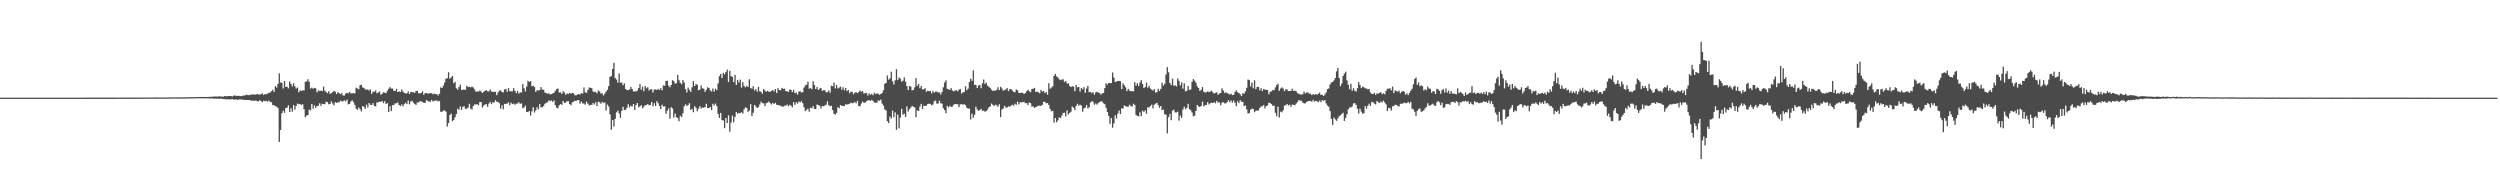 <svg xmlns="http://www.w3.org/2000/svg" width="1920" height="150"><path d="M0 75.000h1v1.000H0zM1 75.000h1v1.000H1zM2 75.000h1v1.000H2zM3 75.000h1v1.000H3zM4 75.000h1v1.000H4zM5 75.000h1v1.000H5zM6 75.000h1v1.000H6zM7 75.000h1v1.000H7zM8 75.000h1v1.000H8zM9 75.000h1v1.000H9zM10 75.000h1v1.000H10zM11 75.000h1v1.000H11zM12 75.000h1v1.000H12zM13 75.000h1v1.000H13zM14 75.000h1v1.000H14zM15 75.000h1v1.000H15zM16 75.000h1v1.000H16zM17 75.000h1v1.000H17zM18 75.000h1v1.000H18zM19 75.000h1v1.000H19zM20 75.000h1v1.000H20zM21 75.000h1v1.000H21zM22 75.000h1v1.000H22zM23 75.000h1v1.000H23zM24 75.000h1v1.000H24zM25 75.000h1v1.000H25zM26 75.000h1v1.000H26zM27 75.000h1v1.000H27zM28 75.000h1v1.000H28zM29 75.000h1v1.000H29zM30 75.000h1v1.000H30zM31 75.000h1v1.000H31zM32 75.000h1v1.000H32zM33 75.000h1v1.000H33zM34 75.000h1v1.000H34zM35 75.000h1v1.000H35zM36 75.000h1v1.000H36zM37 75.000h1v1.000H37zM38 75.000h1v1.000H38zM39 75.000h1v1.000H39zM40 75.000h1v1.000H40zM41 75.000h1v1.000H41zM42 75.000h1v1.000H42zM43 74.999h1v1.000H43zM44 74.999h1v1.000H44zM45 74.999h1v1.000H45zM46 74.998h1v1.000H46zM47 74.997h1v1.000H47zM48 74.997h1v1.000H48zM49 74.996h1v1.000H49zM50 74.996h1v1.000H50zM51 74.995h1v1.000H51zM52 74.994h1v1.000H52zM53 74.995h1v1.000H53zM54 74.993h1v1.000H54zM55 74.992h1v1.000H55zM56 74.991h1v1.000H56zM57 74.991h1v1.000H57zM58 74.986h1v1.000H58zM59 74.988h1v1.000H59zM60 74.991h1v1.000H60zM61 74.987h1v1.000H61zM62 74.987h1v1.000H62zM63 74.984h1v1.000H63zM64 74.985h1v1.000H64zM65 74.980h1v1.000H65zM66 74.981h1v1.000H66zM67 74.981h1v1.000H67zM68 74.984h1v1.000H68zM69 74.978h1v1.000H69zM70 74.983h1v1.000H70zM71 74.973h1v1.000H71zM72 74.970h1v1.000H72zM73 74.973h1v1.000H73zM74 74.970h1v1.000H74zM75 74.963h1v1.000H75zM76 74.966h1v1.000H76zM77 74.965h1v1.000H77zM78 74.969h1v1.000H78zM79 74.960h1v1.000H79zM80 74.967h1v1.000H80zM81 74.960h1v1.000H81zM82 74.961h1v1.000H82zM83 74.968h1v1.000H83zM84 74.962h1v1.000H84zM85 74.968h1v1.000H85zM86 74.957h1v1.000H86zM87 74.960h1v1.000H87zM88 74.957h1v1.000H88zM89 74.952h1v1.000H89zM90 74.945h1v1.000H90zM91 74.943h1v1.000H91zM92 74.950h1v1.000H92zM93 74.949h1v1.000H93zM94 74.932h1v1.000H94zM95 74.921h1v1.000H95zM96 74.941h1v1.000H96zM97 74.917h1v1.000H97zM98 74.940h1v1.000H98zM99 74.915h1v1.000H99zM100 74.915h1v1.000H100zM101 74.927h1v1.000H101zM102 74.920h1v1.000H102zM103 74.924h1v1.000H103zM104 74.914h1v1.000H104zM105 74.911h1v1.000H105zM106 74.903h1v1.000H106zM107 74.909h1v1.000H107zM108 74.907h1v1.000H108zM109 74.891h1v1.000H109zM110 74.896h1v1.000H110zM111 74.893h1v1.000H111zM112 74.889h1v1.000H112zM113 74.890h1v1.000H113zM114 74.890h1v1.000H114zM115 74.867h1v1.000H115zM116 74.889h1v1.000H116zM117 74.885h1v1.000H117zM118 74.843h1v1.000H118zM119 74.814h1v1.000H119zM120 74.862h1v1.000H120zM121 74.848h1v1.000H121zM122 74.847h1v1.000H122zM123 74.853h1v1.000H123zM124 74.834h1v1.000H124zM125 74.824h1v1.000H125zM126 74.837h1v1.000H126zM127 74.852h1v1.000H127zM128 74.833h1v1.000H128zM129 74.836h1v1.000H129zM130 74.798h1v1.000H130zM131 74.765h1v1.000H131zM132 74.793h1v1.000H132zM133 74.784h1v1.000H133zM134 74.747h1v1.000H134zM135 74.772h1v1.000H135zM136 74.779h1v1.000H136zM137 74.757h1v1.000H137zM138 74.721h1v1.000H138zM139 74.752h1v1.000H139zM140 74.708h1v1.000H140zM141 74.768h1v1.000H141zM142 74.699h1v1.000H142zM143 74.708h1v1.000H143zM144 74.663h1v1.000H144zM145 74.562h1v1.000H145zM146 74.662h1v1.000H146zM147 74.608h1v1.000H147zM148 74.627h1v1.000H148zM149 74.560h1v1.000H149zM150 74.555h1v1.000H150zM151 74.515h1v1.000H151zM152 74.444h1v1.013H152zM153 74.493h1v1.021H153zM154 74.456h1v1.023H154zM155 74.466h1v1.104H155zM156 74.468h1v1.010H156zM157 74.459h1v1.126H157zM158 74.481h1v1.023H158zM159 74.453h1v1.101H159zM160 74.398h1v1.111H160zM161 74.332h1v1.378H161zM162 74.357h1v1.153H162zM163 74.123h1v1.568H163zM164 74.116h1v1.708H164zM165 74.068h1v1.635H165zM166 74.071h1v1.705H166zM167 74.249h1v1.507H167zM168 73.866h1v2.001H168zM169 74.124h1v1.660H169zM170 74.138h1v1.727H170zM171 74.243h1v1.772H171zM172 73.757h1v2.218H172zM173 73.891h1v2.518H173zM174 73.910h1v2.270H174zM175 73.750h1v2.576H175zM176 73.680h1v2.639H176zM177 73.760h1v2.538H177zM178 74.094h1v1.962H178zM179 73.482h1v3.160H179zM180 73.284h1v3.180H180zM181 73.697h1v2.627H181zM182 73.576h1v3.169H182zM183 73.636h1v2.767H183zM184 73.828h1v2.507H184zM185 73.763h1v2.663H185zM186 73.403h1v3.069H186zM187 73.387h1v3.443H187zM188 73.129h1v3.575H188zM189 72.693h1v4.086H189zM190 73.085h1v3.728H190zM191 73.065h1v3.809H191zM192 72.753h1v4.378H192zM193 72.547h1v4.826H193zM194 72.615h1v4.596H194zM195 72.543h1v4.922H195zM196 72.646h1v4.443H196zM197 72.199h1v5.578H197zM198 72.510h1v5.260H198zM199 72.631h1v4.363H199zM200 72.301h1v5.362H200zM201 71.671h1v6.813H201zM202 72.975h1v4.314H202zM203 72.229h1v5.590H203zM204 72.411h1v5.020H204zM205 71.918h1v6.155H205zM206 71.197h1v6.017H206zM207 71.130h1v7.128H207zM208 69.977h1v8.536H208zM209 68.933h1v11.818H209zM210 70.602h1v10.196H210zM211 66.145h1v15.481H211zM212 67.220h1v14.666H212zM213 64.443h1v18.571H213zM214 56.315h1v52.707H214zM215 63.267h1v36.561H215zM216 63.658h1v23.261H216zM217 67.928h1v17.083H217zM218 62.239h1v24.354H218zM219 66.705h1v16.278H219zM220 66.548h1v16.082H220zM221 67.881h1v12.990H221zM222 62.641h1v23.417H222zM223 64.483h1v18.668H223zM224 66.427h1v19.407H224zM225 63.934h1v16.713H225zM226 66.266h1v17.917H226zM227 67.990h1v13.366H227zM228 67.235h1v12.334H228zM229 70.847h1v9.253H229zM230 69.425h1v10.509H230zM231 69.786h1v10.828H231zM232 69.425h1v10.606H232zM233 69.404h1v14.423H233zM234 62.770h1v27.215H234zM235 62.582h1v26.223H235zM236 60.852h1v27.445H236zM237 62.805h1v21.373H237zM238 68.002h1v16.739H238zM239 67.317h1v12.513H239zM240 68.152h1v15.302H240zM241 67.479h1v13.446H241zM242 67.836h1v14.988H242zM243 70.985h1v10.503H243zM244 69.423h1v11.847H244zM245 69.868h1v9.513H245zM246 69.583h1v11.653H246zM247 69.984h1v9.753H247zM248 66.442h1v13.556H248zM249 69.576h1v10.432H249zM250 70.711h1v7.388H250zM251 71.562h1v6.875H251zM252 70.052h1v10.015H252zM253 72.046h1v7.865H253zM254 71.567h1v6.380H254zM255 70.747h1v8.719H255zM256 69.724h1v11.232H256zM257 70.475h1v7.953H257zM258 72.214h1v6.775H258zM259 70.737h1v7.894H259zM260 71.526h1v7.009H260zM261 72.351h1v4.944H261zM262 71.521h1v6.375H262zM263 73.375h1v4.360H263zM264 73.312h1v3.740H264zM265 71.833h1v6.116H265zM266 71.324h1v5.168H266zM267 71.672h1v8.461H267zM268 70.620h1v9.186H268zM269 71.723h1v6.283H269zM270 71.675h1v5.314H270zM271 71.548h1v6.882H271zM272 71.797h1v8.677H272zM273 67.308h1v16.046H273zM274 67.915h1v16.467H274zM275 68.620h1v13.916H275zM276 65.543h1v18.294H276zM277 65.028h1v20.595H277zM278 67.110h1v14.441H278zM279 67.605h1v14.405H279zM280 68.622h1v14.952H280zM281 68.972h1v11.387H281zM282 68.631h1v13.902H282zM283 69.577h1v9.530H283zM284 68.639h1v11.922H284zM285 72.017h1v8.668H285zM286 70.403h1v8.804H286zM287 70.428h1v10.871H287zM288 69.454h1v12.310H288zM289 71.653h1v6.916H289zM290 71.031h1v7.677H290zM291 70.177h1v7.806H291zM292 72.726h1v5.598H292zM293 72.001h1v5.577H293zM294 70.831h1v8.360H294zM295 71.235h1v6.505H295zM296 71.527h1v8.322H296zM297 69.708h1v9.492H297zM298 68.159h1v17.834H298zM299 66.914h1v14.748H299zM300 68.014h1v17.327H300zM301 67.997h1v12.728H301zM302 69.676h1v10.977H302zM303 69.867h1v9.554H303zM304 68.286h1v11.054H304zM305 70.718h1v8.022H305zM306 70.123h1v10.546H306zM307 70.696h1v10.739H307zM308 68.707h1v11.459H308zM309 70.338h1v11.330H309zM310 71.297h1v8.722H310zM311 71.731h1v7.190H311zM312 71.734h1v8.258H312zM313 70.241h1v6.965H313zM314 72.176h1v7.957H314zM315 70.668h1v7.239H315zM316 70.759h1v6.701H316zM317 70.909h1v7.960H317zM318 71.280h1v8.556H318zM319 69.992h1v10.631H319zM320 69.700h1v9.015H320zM321 71.689h1v7.075H321zM322 71.616h1v6.100H322zM323 71.410h1v6.506H323zM324 70.140h1v8.137H324zM325 72.859h1v6.165H325zM326 71.467h1v7.568H326zM327 71.499h1v5.430H327zM328 71.907h1v5.581H328zM329 71.778h1v6.205H329zM330 71.543h1v6.710H330zM331 71.577h1v5.185H331zM332 72.447h1v5.505H332zM333 71.830h1v5.606H333zM334 72.418h1v4.766H334zM335 72.257h1v4.878H335zM336 73.383h1v4.525H336zM337 71.957h1v5.532H337zM338 67.086h1v18.735H338zM339 67.586h1v18.337H339zM340 65.726h1v19.220H340zM341 63.396h1v21.464H341zM342 60.473h1v25.271H342zM343 60.121h1v37.125H343zM344 55.453h1v39.079H344zM345 60.400h1v28.041H345zM346 59.542h1v27.716H346zM347 58.260h1v34.879H347zM348 63.910h1v28.233H348zM349 62.879h1v27.197H349zM350 67.794h1v19.810H350zM351 68.872h1v14.603H351zM352 66.882h1v17.521H352zM353 65.072h1v16.716H353zM354 69.185h1v15.137H354zM355 68.868h1v13.148H355zM356 68.737h1v12.927H356zM357 69.039h1v14.604H357zM358 65.841h1v17.538H358zM359 66.863h1v15.812H359zM360 66.657h1v13.050H360zM361 67.120h1v16.274H361zM362 66.418h1v17.757H362zM363 67.294h1v14.098H363zM364 68.685h1v11.494H364zM365 70.495h1v9.778H365zM366 70.028h1v9.945H366zM367 70.370h1v10.532H367zM368 69.542h1v8.841H368zM369 70.181h1v8.144H369zM370 71.443h1v11.159H370zM371 70.519h1v10.557H371zM372 69.724h1v10.618H372zM373 69.295h1v10.692H373zM374 70.084h1v11.983H374zM375 70.185h1v9.358H375zM376 68.710h1v9.516H376zM377 70.282h1v9.682H377zM378 70.574h1v7.923H378zM379 70.556h1v8.347H379zM380 70.427h1v6.572H380zM381 73.073h1v5.073H381zM382 71.029h1v7.279H382zM383 69.646h1v9.660H383zM384 69.431h1v14.055H384zM385 70.566h1v10.374H385zM386 71.024h1v12.959H386zM387 68.689h1v11.163H387zM388 68.279h1v11.373H388zM389 70.531h1v9.103H389zM390 67.613h1v11.050H390zM391 69.977h1v10.814H391zM392 70.137h1v8.730H392zM393 70.110h1v9.879H393zM394 67.701h1v11.877H394zM395 69.712h1v10.717H395zM396 71.518h1v8.107H396zM397 69.840h1v9.667H397zM398 71.958h1v6.507H398zM399 70.921h1v8.944H399zM400 70.961h1v8.348H400zM401 64.562h1v18.567H401zM402 67.776h1v14.723H402zM403 70.177h1v10.936H403zM404 66.523h1v19.430H404zM405 62.062h1v24.066H405zM406 62.941h1v22.324H406zM407 62.249h1v26.530H407zM408 66.140h1v19.368H408zM409 65.859h1v16.511H409zM410 66.752h1v19.656H410zM411 70.557h1v14.224H411zM412 69.202h1v13.195H412zM413 69.505h1v14.503H413zM414 69.232h1v10.747H414zM415 66.849h1v15.699H415zM416 68.762h1v13.528H416zM417 68.974h1v12.474H417zM418 71.076h1v8.646H418zM419 71.450h1v7.512H419zM420 72.036h1v6.525H420zM421 71.662h1v5.424H421zM422 72.513h1v5.215H422zM423 72.236h1v4.810H423zM424 71.743h1v6.494H424zM425 71.314h1v5.836H425zM426 69.711h1v11.033H426zM427 68.397h1v14.287H427zM428 67.954h1v15.218H428zM429 71.061h1v9.823H429zM430 70.866h1v9.024H430zM431 72.161h1v8.406H431zM432 70.082h1v7.510H432zM433 71.020h1v8.031H433zM434 72.825h1v6.000H434zM435 71.729h1v6.040H435zM436 72.213h1v5.548H436zM437 71.302h1v8.597H437zM438 72.025h1v8.791H438zM439 71.336h1v7.384H439zM440 71.596h1v6.518H440zM441 73.148h1v4.207H441zM442 73.205h1v4.397H442zM443 72.580h1v4.215H443zM444 72.261h1v4.708H444zM445 72.557h1v7.067H445zM446 71.584h1v6.364H446zM447 71.810h1v7.612H447zM448 67.117h1v12.358H448zM449 70.863h1v9.524H449zM450 71.364h1v6.718H450zM451 69.195h1v10.350H451zM452 67.164h1v13.854H452zM453 67.417h1v13.140H453zM454 67.743h1v12.851H454zM455 70.173h1v8.923H455zM456 70.825h1v9.480H456zM457 70.494h1v7.984H457zM458 71.662h1v9.751H458zM459 69.551h1v8.507H459zM460 70.189h1v8.467H460zM461 71.820h1v7.835H461zM462 71.700h1v6.505H462zM463 73.293h1v5.927H463zM464 71.896h1v6.719H464zM465 70.317h1v14.563H465zM466 68.996h1v11.322H466zM467 66.144h1v15.621H467zM468 58.993h1v28.842H468zM469 58.424h1v41.199H469zM470 53.004h1v39.136H470zM471 48.263h1v48.960H471zM472 59.932h1v31.360H472zM473 61.141h1v25.124H473zM474 63.505h1v21.488H474zM475 56.400h1v30.762H475zM476 63.518h1v26.930H476zM477 63.379h1v21.787H477zM478 65.462h1v16.545H478zM479 63.974h1v20.530H479zM480 68.370h1v16.026H480zM481 69.159h1v13.643H481zM482 69.295h1v10.759H482zM483 68.763h1v13.694H483zM484 66.768h1v14.451H484zM485 68.412h1v13.465H485zM486 70.173h1v9.710H486zM487 70.224h1v14.243H487zM488 70.123h1v10.543H488zM489 69.558h1v9.557H489zM490 67.659h1v14.783H490zM491 64.448h1v17.198H491zM492 68.913h1v11.880H492zM493 66.520h1v16.699H493zM494 70.217h1v11.722H494zM495 65.978h1v14.802H495zM496 67.838h1v12.848H496zM497 66.942h1v12.957H497zM498 69.514h1v11.393H498zM499 68.492h1v12.157H499zM500 68.653h1v9.635H500zM501 71.002h1v10.635H501zM502 68.782h1v10.543H502zM503 68.585h1v12.812H503zM504 69.175h1v8.487H504zM505 68.234h1v11.050H505zM506 69.114h1v12.278H506zM507 67.693h1v16.123H507zM508 69.347h1v11.058H508zM509 65.597h1v16.207H509zM510 65.834h1v15.800H510zM511 62.134h1v25.332H511zM512 61.979h1v23.129H512zM513 65.814h1v17.504H513zM514 67.034h1v24.141H514zM515 65.265h1v17.053H515zM516 61.608h1v21.712H516zM517 62.300h1v28.028H517zM518 64.236h1v22.980H518zM519 63.782h1v26.249H519zM520 57.538h1v33.165H520zM521 61.570h1v31.496H521zM522 63.518h1v25.397H522zM523 64.681h1v25.218H523zM524 61.476h1v25.614H524zM525 63.338h1v18.285H525zM526 68.452h1v11.619H526zM527 71.010h1v10.357H527zM528 67.241h1v13.453H528zM529 68.970h1v10.264H529zM530 70.608h1v13.844H530zM531 67.009h1v16.659H531zM532 62.291h1v23.925H532zM533 66.049h1v15.519H533zM534 64.634h1v18.167H534zM535 65.050h1v20.506H535zM536 69.317h1v14.186H536zM537 68.818h1v12.722H537zM538 65.619h1v17.696H538zM539 67.766h1v14.829H539zM540 68.157h1v14.600H540zM541 70.534h1v11.622H541zM542 68.971h1v10.706H542zM543 66.984h1v16.024H543zM544 67.587h1v15.457H544zM545 69.444h1v12.707H545zM546 70.228h1v14.366H546zM547 67.931h1v11.802H547zM548 70.352h1v10.717H548zM549 68.115h1v11.405H549zM550 69.200h1v12.293H550zM551 64.113h1v23.407H551zM552 58.466h1v32.046H552zM553 56.778h1v29.941H553zM554 59.973h1v32.300H554zM555 55.930h1v36.603H555zM556 57.075h1v41.357H556zM557 55.373h1v35.302H557zM558 53.456h1v41.049H558zM559 62.902h1v25.657H559zM560 54.331h1v46.862H560zM561 58.405h1v35.735H561zM562 59.195h1v29.528H562zM563 63.067h1v30.821H563zM564 57.461h1v32.355H564zM565 65.244h1v20.783H565zM566 61.350h1v26.053H566zM567 63.401h1v23.322H567zM568 61.141h1v25.765H568zM569 67.339h1v18.883H569zM570 63.147h1v24.063H570zM571 66.040h1v17.899H571zM572 67.116h1v15.397H572zM573 65.824h1v17.031H573zM574 66.828h1v19.070H574zM575 60.859h1v23.964H575zM576 67.606h1v12.439H576zM577 68.149h1v21.036H577zM578 66.128h1v20.429H578zM579 69.477h1v11.109H579zM580 68.379h1v13.397H580zM581 70.417h1v12.504H581zM582 66.772h1v15.499H582zM583 70.109h1v10.174H583zM584 70.577h1v7.509H584zM585 71.971h1v7.248H585zM586 68.304h1v11.112H586zM587 69.557h1v11.964H587zM588 70.430h1v8.826H588zM589 69.664h1v9.159H589zM590 70.474h1v7.500H590zM591 70.514h1v8.616H591zM592 69.906h1v10.383H592zM593 69.047h1v9.982H593zM594 70.263h1v9.567H594zM595 68.358h1v10.570H595zM596 71.469h1v8.951H596zM597 67.742h1v12.876H597zM598 69.165h1v11.761H598zM599 69.316h1v11.829H599zM600 67.490h1v14.382H600zM601 68.265h1v13.665H601zM602 68.030h1v13.168H602zM603 69.918h1v11.208H603zM604 70.187h1v10.075H604zM605 70.547h1v11.071H605zM606 68.757h1v11.755H606zM607 69.018h1v12.111H607zM608 70.679h1v11.777H608zM609 68.940h1v9.452H609zM610 71.533h1v8.996H610zM611 71.009h1v7.597H611zM612 72.667h1v6.920H612zM613 70.379h1v7.502H613zM614 70.099h1v8.609H614zM615 71.073h1v6.574H615zM616 70.791h1v8.451H616zM617 67.210h1v15.207H617zM618 65.529h1v19.789H618zM619 65.068h1v19.283H619zM620 62.659h1v20.803H620zM621 68.139h1v17.679H621zM622 67.506h1v15.218H622zM623 68.566h1v14.624H623zM624 62.427h1v19.045H624zM625 65.296h1v18.318H625zM626 68.348h1v15.370H626zM627 66.814h1v13.481H627zM628 69.129h1v11.633H628zM629 68.100h1v13.116H629zM630 67.519h1v15.877H630zM631 69.787h1v11.621H631zM632 69.218h1v12.489H632zM633 69.336h1v11.644H633zM634 70.823h1v9.615H634zM635 70.848h1v7.025H635zM636 69.466h1v11.363H636zM637 71.157h1v10.355H637zM638 65.816h1v15.390H638zM639 66.189h1v18.358H639zM640 63.374h1v24.092H640zM641 67.871h1v20.102H641zM642 65.304h1v21.353H642zM643 67.973h1v14.430H643zM644 67.272h1v15.895H644zM645 66.464h1v14.169H645zM646 68.859h1v12.547H646zM647 66.981h1v14.258H647zM648 69.279h1v12.259H648zM649 67.549h1v12.458H649zM650 69.980h1v10.367H650zM651 69.124h1v10.964H651zM652 71.628h1v8.097H652zM653 70.377h1v8.474H653zM654 70.532h1v8.836H654zM655 72.390h1v6.622H655zM656 71.268h1v7.039H656zM657 70.760h1v8.648H657zM658 71.540h1v5.916H658zM659 70.776h1v10.737H659zM660 69.427h1v12.137H660zM661 70.448h1v9.026H661zM662 69.996h1v8.037H662zM663 71.835h1v7.164H663zM664 71.564h1v7.127H664zM665 71.303h1v6.477H665zM666 73.425h1v3.712H666zM667 71.789h1v5.063H667zM668 72.819h1v4.754H668zM669 72.028h1v4.686H669zM670 73.178h1v4.317H670zM671 71.150h1v7.537H671zM672 72.265h1v6.621H672zM673 71.837h1v7.018H673zM674 71.928h1v5.138H674zM675 72.825h1v4.604H675zM676 72.197h1v4.313H676zM677 71.318h1v8.245H677zM678 69.303h1v11.875H678zM679 64.366h1v19.657H679zM680 63.681h1v21.152H680zM681 57.953h1v35.136H681zM682 61.202h1v33.319H682zM683 60.211h1v29.298H683zM684 55.041h1v36.059H684zM685 62.428h1v22.550H685zM686 64.844h1v25.193H686zM687 61.714h1v24.591H687zM688 53.148h1v46.612H688zM689 61.526h1v26.465H689zM690 59.483h1v39.149H690zM691 60.445h1v29.876H691zM692 62.724h1v20.857H692zM693 61.985h1v26.058H693zM694 59.426h1v27.896H694zM695 62.720h1v27.096H695zM696 66.118h1v15.546H696zM697 69.106h1v16.599H697zM698 65.923h1v17.923H698zM699 66.526h1v16.166H699zM700 69.325h1v11.957H700zM701 69.046h1v13.021H701zM702 67.023h1v15.508H702zM703 60.028h1v29.984H703zM704 65.939h1v18.817H704zM705 64.404h1v20.841H705zM706 67.775h1v14.128H706zM707 66.022h1v13.749H707zM708 68.662h1v15.017H708zM709 68.592h1v12.587H709zM710 67.770h1v13.660H710zM711 70.439h1v10.637H711zM712 69.573h1v10.423H712zM713 70.037h1v9.572H713zM714 69.898h1v9.930H714zM715 71.728h1v9.158H715zM716 70.001h1v10.292H716zM717 71.153h1v6.628H717zM718 70.440h1v6.751H718zM719 70.331h1v9.251H719zM720 71.090h1v8.418H720zM721 70.930h1v6.392H721zM722 72.549h1v6.687H722zM723 70.621h1v8.990H723zM724 67.032h1v16.159H724zM725 63.331h1v21.275H725zM726 61.698h1v25.284H726zM727 68.249h1v13.037H727zM728 68.522h1v14.034H728zM729 69.099h1v12.089H729zM730 67.610h1v14.562H730zM731 69.541h1v12.341H731zM732 70.189h1v10.141H732zM733 69.508h1v10.411H733zM734 69.280h1v10.691H734zM735 70.166h1v9.840H735zM736 68.854h1v13.493H736zM737 68.338h1v11.895H737zM738 71.815h1v8.002H738zM739 70.938h1v9.541H739zM740 70.683h1v9.250H740zM741 66.205h1v14.517H741zM742 69.249h1v13.552H742zM743 68.063h1v15.242H743zM744 63.015h1v20.432H744zM745 60.413h1v31.395H745zM746 62.129h1v25.139H746zM747 54.002h1v36.376H747zM748 65.063h1v23.168H748zM749 65.211h1v16.696H749zM750 67.526h1v16.448H750zM751 65.682h1v19.392H751zM752 65.222h1v19.321H752zM753 67.812h1v15.764H753zM754 64.025h1v21.120H754zM755 61.025h1v23.974H755zM756 64.489h1v21.332H756zM757 63.397h1v21.795H757zM758 65.764h1v18.384H758zM759 66.675h1v15.714H759zM760 67.555h1v14.236H760zM761 68.883h1v10.642H761zM762 69.779h1v10.719H762zM763 69.658h1v11.753H763zM764 69.600h1v10.848H764zM765 68.907h1v11.968H765zM766 66.958h1v15.050H766zM767 69.181h1v10.895H767zM768 66.665h1v23.262H768zM769 67.919h1v16.218H769zM770 69.661h1v13.659H770zM771 69.217h1v12.034H771zM772 68.596h1v14.043H772zM773 67.617h1v14.986H773zM774 69.940h1v11.646H774zM775 68.453h1v13.552H775zM776 68.516h1v12.562H776zM777 69.475h1v10.951H777zM778 70.532h1v10.670H778zM779 70.857h1v8.740H779zM780 68.694h1v11.780H780zM781 69.259h1v8.847H781zM782 71.334h1v8.841H782zM783 71.490h1v7.122H783zM784 71.091h1v7.615H784zM785 71.312h1v7.107H785zM786 72.194h1v6.009H786zM787 71.476h1v7.896H787zM788 70.014h1v9.125H788zM789 68.990h1v11.711H789zM790 70.071h1v8.612H790zM791 70.818h1v8.363H791zM792 68.408h1v13.515H792zM793 68.129h1v13.522H793zM794 67.493h1v15.471H794zM795 70.639h1v11.568H795zM796 70.301h1v11.393H796zM797 70.869h1v10.339H797zM798 71.634h1v9.536H798zM799 68.990h1v12.420H799zM800 70.407h1v10.067H800zM801 69.821h1v8.350H801zM802 71.457h1v6.781H802zM803 70.584h1v8.760H803zM804 72.728h1v6.436H804zM805 63.841h1v16.757H805zM806 68.163h1v15.518H806zM807 67.212h1v18.357H807zM808 66.254h1v18.833H808zM809 58.339h1v35.878H809zM810 56.723h1v33.907H810zM811 58.695h1v35.171H811zM812 59.500h1v32.990H812zM813 60.912h1v29.192H813zM814 61.522h1v29.200H814zM815 61.098h1v27.700H815zM816 60.947h1v25.888H816zM817 62.902h1v23.616H817zM818 62.227h1v27.173H818zM819 64.127h1v20.585H819zM820 63.957h1v24.003H820zM821 65.969h1v20.747H821zM822 66.845h1v18.969H822zM823 66.202h1v15.688H823zM824 66.498h1v16.254H824zM825 70.049h1v14.556H825zM826 65.334h1v16.150H826zM827 67.046h1v12.617H827zM828 66.797h1v14.369H828zM829 70.357h1v10.036H829zM830 67.636h1v13.459H830zM831 68.538h1v17.297H831zM832 66.917h1v16.380H832zM833 71.254h1v11.404H833zM834 67.951h1v12.698H834zM835 65.884h1v17.426H835zM836 70.828h1v11.562H836zM837 70.552h1v8.185H837zM838 71.519h1v6.233H838zM839 70.812h1v7.358H839zM840 72.780h1v7.644H840zM841 71.050h1v8.399H841zM842 70.477h1v9.840H842zM843 71.119h1v8.050H843zM844 71.417h1v6.896H844zM845 72.667h1v5.091H845zM846 71.735h1v6.251H846zM847 71.370h1v7.977H847zM848 67.689h1v12.329H848zM849 63.923h1v18.888H849zM850 64.901h1v21.133H850zM851 63.678h1v25.375H851zM852 63.790h1v31.288H852zM853 63.858h1v26.803H853zM854 55.632h1v42.415H854zM855 59.586h1v35.197H855zM856 62.975h1v25.589H856zM857 62.633h1v28.345H857zM858 62.219h1v25.044H858zM859 62.118h1v22.766H859zM860 62.365h1v25.277H860zM861 68.355h1v14.889H861zM862 64.065h1v19.220H862zM863 65.509h1v15.513H863zM864 67.070h1v14.548H864zM865 69.919h1v12.035H865zM866 68.325h1v13.582H866zM867 69.568h1v10.831H867zM868 70.081h1v11.311H868zM869 69.883h1v12.025H869zM870 70.234h1v9.374H870zM871 63.103h1v17.488H871zM872 65.763h1v22.499H872zM873 63.984h1v25.042H873zM874 66.120h1v23.273H874zM875 63.305h1v22.908H875zM876 61.540h1v27.703H876zM877 64.531h1v20.409H877zM878 67.655h1v18.450H878zM879 66.870h1v17.848H879zM880 63.488h1v23.941H880zM881 67.379h1v15.117H881zM882 65.844h1v16.668H882zM883 67.935h1v13.512H883zM884 68.779h1v11.629H884zM885 69.510h1v13.738H885zM886 68.500h1v11.947H886zM887 71.102h1v8.522H887zM888 70.736h1v8.218H888zM889 68.221h1v12.502H889zM890 69.852h1v12.939H890zM891 68.232h1v13.165H891zM892 63.503h1v21.057H892zM893 65.725h1v18.422H893zM894 64.375h1v23.396H894zM895 57.228h1v30.862H895zM896 51.578h1v50.866H896zM897 55.522h1v34.432H897zM898 63.695h1v23.821H898zM899 65.400h1v26.918H899zM900 60.317h1v24.688H900zM901 65.858h1v18.351H901zM902 65.501h1v20.807H902zM903 66.386h1v19.953H903zM904 60.334h1v25.429H904zM905 62.073h1v30.577H905zM906 65.596h1v23.086H906zM907 63.257h1v27.333H907zM908 68.049h1v16.096H908zM909 63.928h1v18.007H909zM910 70.152h1v13.801H910zM911 69.648h1v13.158H911zM912 66.094h1v13.626H912zM913 69.186h1v14.484H913zM914 68.610h1v16.128H914zM915 62.864h1v23.563H915zM916 60.710h1v28.588H916zM917 61.949h1v26.892H917zM918 63.489h1v21.759H918zM919 66.337h1v14.251H919zM920 67.582h1v14.131H920zM921 69.872h1v12.348H921zM922 68.895h1v12.480H922zM923 66.847h1v11.234H923zM924 70.362h1v11.347H924zM925 71.143h1v9.634H925zM926 70.878h1v9.724H926zM927 70.154h1v8.334H927zM928 70.784h1v9.462H928zM929 70.271h1v9.019H929zM930 69.632h1v9.209H930zM931 70.942h1v8.178H931zM932 71.864h1v6.576H932zM933 71.273h1v8.068H933zM934 70.871h1v6.585H934zM935 72.810h1v5.990H935zM936 71.733h1v6.895H936zM937 71.465h1v9.432H937zM938 67.814h1v10.970H938zM939 69.534h1v8.968H939zM940 71.491h1v7.868H940zM941 70.860h1v8.526H941zM942 71.590h1v6.807H942zM943 71.932h1v4.957H943zM944 72.579h1v5.900H944zM945 71.959h1v5.175H945zM946 73.055h1v5.755H946zM947 72.823h1v4.368H947zM948 70.652h1v8.352H948zM949 69.356h1v12.266H949zM950 70.835h1v6.918H950zM951 71.462h1v7.794H951zM952 72.434h1v4.476H952zM953 73.765h1v4.411H953zM954 71.508h1v6.743H954zM955 71.964h1v9.530H955zM956 70.243h1v10.761H956zM957 67.381h1v16.642H957zM958 61.014h1v26.007H958zM959 61.504h1v25.447H959zM960 66.367h1v17.840H960zM961 63.370h1v20.095H961zM962 67.770h1v15.922H962zM963 61.694h1v24.439H963zM964 68.491h1v16.578H964zM965 66.826h1v18.052H965zM966 66.753h1v18.183H966zM967 69.391h1v13.554H967zM968 67.714h1v14.057H968zM969 69.932h1v11.753H969zM970 68.331h1v12.308H970zM971 68.866h1v14.418H971zM972 69.024h1v12.423H972zM973 69.090h1v11.918H973zM974 72.373h1v6.469H974zM975 70.545h1v8.655H975zM976 70.111h1v9.802H976zM977 69.121h1v12.224H977zM978 69.262h1v11.844H978zM979 67.115h1v19.504H979zM980 65.336h1v23.942H980zM981 64.304h1v17.626H981zM982 69.733h1v20.537H982zM983 68.004h1v17.715H983zM984 67.103h1v19.194H984zM985 67.970h1v16.757H985zM986 70.058h1v11.066H986zM987 68.516h1v12.323H987zM988 68.753h1v11.072H988zM989 70.001h1v11.028H989zM990 69.897h1v10.542H990zM991 69.764h1v12.312H991zM992 68.163h1v12.108H992zM993 69.816h1v10.705H993zM994 69.583h1v11.265H994zM995 70.097h1v9.447H995zM996 71.596h1v6.757H996zM997 71.919h1v4.955H997zM998 72.551h1v4.784H998zM999 72.564h1v4.785H999zM1000 72.371h1v6.348H1000zM1001 70.335h1v9.033H1001zM1002 71.779h1v7.570H1002zM1003 70.982h1v7.267H1003zM1004 70.905h1v6.862H1004zM1005 72.012h1v5.541H1005zM1006 71.846h1v5.614H1006zM1007 73.043h1v5.130H1007zM1008 72.201h1v4.504H1008zM1009 72.881h1v5.173H1009zM1010 72.233h1v5.159H1010zM1011 72.717h1v5.164H1011zM1012 72.006h1v6.412H1012zM1013 71.113h1v6.145H1013zM1014 72.937h1v5.536H1014zM1015 72.730h1v4.083H1015zM1016 73.745h1v3.725H1016zM1017 72.542h1v4.256H1017zM1018 71.028h1v8.452H1018zM1019 68.439h1v12.648H1019zM1020 67.930h1v14.053H1020zM1021 64.861h1v20.499H1021zM1022 63.399h1v27.992H1022zM1023 62.941h1v33.028H1023zM1024 61.703h1v28.558H1024zM1025 59.904h1v31.795H1025zM1026 54.828h1v37.971H1026zM1027 52.245h1v38.653H1027zM1028 59.968h1v29.348H1028zM1029 66.189h1v22.409H1029zM1030 64.122h1v23.369H1030zM1031 58.342h1v28.251H1031zM1032 56.484h1v36.410H1032zM1033 55.061h1v35.487H1033zM1034 61.768h1v25.968H1034zM1035 65.141h1v18.893H1035zM1036 68.531h1v14.047H1036zM1037 64.426h1v18.165H1037zM1038 69.678h1v11.981H1038zM1039 67.811h1v11.656H1039zM1040 69.680h1v9.523H1040zM1041 70.331h1v10.236H1041zM1042 67.746h1v15.691H1042zM1043 63.030h1v24.218H1043zM1044 65.358h1v18.091H1044zM1045 67.656h1v18.034H1045zM1046 66.516h1v20.855H1046zM1047 67.045h1v19.868H1047zM1048 67.860h1v13.667H1048zM1049 67.950h1v15.510H1049zM1050 68.582h1v12.712H1050zM1051 68.295h1v11.322H1051zM1052 70.952h1v10.308H1052zM1053 72.116h1v6.113H1053zM1054 72.213h1v6.332H1054zM1055 71.297h1v8.274H1055zM1056 72.878h1v7.281H1056zM1057 71.732h1v5.860H1057zM1058 71.839h1v6.633H1058zM1059 71.391h1v7.748H1059zM1060 70.767h1v7.187H1060zM1061 72.363h1v6.331H1061zM1062 71.628h1v5.669H1062zM1063 72.384h1v6.350H1063zM1064 69.858h1v10.277H1064zM1065 68.099h1v17.125H1065zM1066 68.204h1v14.594H1066zM1067 67.712h1v15.436H1067zM1068 69.445h1v15.478H1068zM1069 66.497h1v15.190H1069zM1070 71.417h1v9.937H1070zM1071 69.406h1v11.024H1071zM1072 69.946h1v10.651H1072zM1073 70.490h1v10.875H1073zM1074 69.565h1v12.280H1074zM1075 71.620h1v8.074H1075zM1076 70.528h1v9.131H1076zM1077 69.831h1v9.636H1077zM1078 70.438h1v8.307H1078zM1079 72.671h1v6.564H1079zM1080 71.644h1v7.562H1080zM1081 73.079h1v5.162H1081zM1082 71.377h1v7.994H1082zM1083 69.577h1v8.669H1083zM1084 68.083h1v15.369H1084zM1085 64.727h1v19.418H1085zM1086 60.601h1v25.251H1086zM1087 59.476h1v29.653H1087zM1088 65.113h1v20.053H1088zM1089 63.402h1v20.437H1089zM1090 66.290h1v17.027H1090zM1091 65.506h1v20.367H1091zM1092 66.256h1v19.228H1092zM1093 69.483h1v15.259H1093zM1094 68.562h1v14.693H1094zM1095 69.252h1v12.864H1095zM1096 66.545h1v12.757H1096zM1097 67.958h1v13.120H1097zM1098 68.202h1v12.764H1098zM1099 71.222h1v9.066H1099zM1100 70.017h1v9.671H1100zM1101 70.243h1v10.693H1101zM1102 72.230h1v9.066H1102zM1103 68.142h1v10.447H1103zM1104 68.597h1v8.990H1104zM1105 69.721h1v8.911H1105zM1106 71.944h1v8.925H1106zM1107 69.166h1v9.735H1107zM1108 68.447h1v14.405H1108zM1109 70.997h1v11.427H1109zM1110 67.952h1v12.148H1110zM1111 71.156h1v8.589H1111zM1112 69.505h1v10.314H1112zM1113 72.089h1v8.505H1113zM1114 70.008h1v8.461H1114zM1115 71.823h1v6.396H1115zM1116 71.853h1v6.404H1116zM1117 72.157h1v6.979H1117zM1118 72.427h1v5.240H1118zM1119 67.879h1v10.567H1119zM1120 71.599h1v9.494H1120zM1121 70.565h1v8.002H1121zM1122 71.231h1v7.360H1122zM1123 72.182h1v5.428H1123zM1124 73.745h1v4.282H1124zM1125 71.012h1v6.338H1125zM1126 72.951h1v5.276H1126zM1127 72.125h1v5.549H1127zM1128 71.316h1v8.593H1128zM1129 71.170h1v7.351H1129zM1130 66.182h1v13.866H1130zM1131 71.483h1v8.917H1131zM1132 70.958h1v6.764H1132zM1133 72.250h1v6.375H1133zM1134 71.359h1v7.034H1134zM1135 71.203h1v7.976H1135zM1136 72.004h1v7.317H1136zM1137 71.079h1v7.644H1137zM1138 72.161h1v6.607H1138zM1139 70.830h1v6.894H1139zM1140 72.296h1v6.048H1140zM1141 70.318h1v7.791H1141zM1142 73.254h1v5.915H1142zM1143 70.864h1v6.288H1143zM1144 71.159h1v8.417H1144zM1145 72.161h1v5.614H1145zM1146 71.591h1v8.410H1146zM1147 69.239h1v13.003H1147zM1148 63.908h1v22.564H1148zM1149 60.319h1v27.707H1149zM1150 58.929h1v34.503H1150zM1151 65.739h1v20.139H1151zM1152 53.985h1v38.655H1152zM1153 56.718h1v39.044H1153zM1154 60.194h1v23.893H1154zM1155 67.889h1v16.355H1155zM1156 61.645h1v29.755H1156zM1157 63.726h1v26.119H1157zM1158 66.564h1v22.823H1158zM1159 64.860h1v19.216H1159zM1160 68.858h1v13.837H1160zM1161 64.500h1v16.152H1161zM1162 67.789h1v18.327H1162zM1163 65.970h1v18.737H1163zM1164 67.382h1v17.963H1164zM1165 68.158h1v13.267H1165zM1166 69.060h1v11.713H1166zM1167 68.758h1v11.230H1167zM1168 66.947h1v13.144H1168zM1169 71.762h1v10.748H1169zM1170 70.116h1v10.704H1170zM1171 67.577h1v13.352H1171zM1172 67.200h1v14.478H1172zM1173 66.167h1v14.859H1173zM1174 68.542h1v16.937H1174zM1175 68.568h1v12.766H1175zM1176 71.698h1v8.055H1176zM1177 69.873h1v9.526H1177zM1178 70.266h1v9.452H1178zM1179 69.654h1v8.924H1179zM1180 73.013h1v6.749H1180zM1181 71.589h1v9.141H1181zM1182 72.170h1v6.204H1182zM1183 71.616h1v7.968H1183zM1184 71.290h1v7.269H1184zM1185 72.065h1v7.711H1185zM1186 71.071h1v6.355H1186zM1187 72.684h1v6.825H1187zM1188 70.404h1v8.716H1188zM1189 71.278h1v9.061H1189zM1190 68.514h1v13.150H1190zM1191 70.363h1v11.091H1191zM1192 66.104h1v16.686H1192zM1193 62.274h1v25.472H1193zM1194 55.869h1v29.367H1194zM1195 63.926h1v22.121H1195zM1196 59.491h1v25.414H1196zM1197 64.819h1v22.607H1197zM1198 68.165h1v13.433H1198zM1199 65.602h1v17.728H1199zM1200 67.992h1v11.779H1200zM1201 68.447h1v13.189H1201zM1202 67.543h1v14.041H1202zM1203 69.426h1v11.784H1203zM1204 68.869h1v11.943H1204zM1205 71.127h1v9.925H1205zM1206 69.750h1v10.097H1206zM1207 71.460h1v7.431H1207zM1208 70.210h1v8.381H1208zM1209 71.642h1v6.755H1209zM1210 69.950h1v8.094H1210zM1211 72.399h1v7.714H1211zM1212 70.494h1v10.616H1212zM1213 68.028h1v13.295H1213zM1214 69.691h1v12.774H1214zM1215 67.360h1v14.366H1215zM1216 70.977h1v8.578H1216zM1217 68.872h1v10.517H1217zM1218 69.738h1v9.108H1218zM1219 69.802h1v10.941H1219zM1220 70.897h1v10.313H1220zM1221 70.514h1v9.718H1221zM1222 69.200h1v9.203H1222zM1223 70.661h1v9.063H1223zM1224 68.632h1v9.405H1224zM1225 69.823h1v11.119H1225zM1226 69.098h1v10.626H1226zM1227 71.657h1v7.990H1227zM1228 70.700h1v7.628H1228zM1229 70.699h1v7.255H1229zM1230 72.133h1v5.813H1230zM1231 69.991h1v10.051H1231zM1232 69.588h1v11.716H1232zM1233 67.639h1v14.507H1233zM1234 62.674h1v26.275H1234zM1235 60.417h1v26.817H1235zM1236 60.074h1v29.878H1236zM1237 61.040h1v31.822H1237zM1238 57.925h1v35.226H1238zM1239 63.039h1v21.811H1239zM1240 64.743h1v18.177H1240zM1241 64.293h1v22.471H1241zM1242 61.710h1v25.811H1242zM1243 64.490h1v28.291H1243zM1244 66.430h1v25.882H1244zM1245 62.590h1v27.072H1245zM1246 64.701h1v23.518H1246zM1247 68.284h1v18.485H1247zM1248 68.992h1v13.878H1248zM1249 65.459h1v18.506H1249zM1250 68.353h1v12.898H1250zM1251 70.428h1v12.037H1251zM1252 70.206h1v9.484H1252zM1253 70.806h1v8.662H1253zM1254 69.705h1v10.453H1254zM1255 69.301h1v14.111H1255zM1256 64.783h1v16.185H1256zM1257 60.287h1v24.114H1257zM1258 61.505h1v25.252H1258zM1259 62.805h1v21.920H1259zM1260 68.389h1v15.549H1260zM1261 65.835h1v14.439H1261zM1262 67.597h1v15.912H1262zM1263 66.004h1v15.014H1263zM1264 67.675h1v13.246H1264zM1265 69.857h1v11.431H1265zM1266 64.393h1v17.086H1266zM1267 68.127h1v12.470H1267zM1268 69.494h1v9.804H1268zM1269 71.397h1v7.576H1269zM1270 70.683h1v8.177H1270zM1271 68.371h1v11.483H1271zM1272 68.058h1v10.278H1272zM1273 69.665h1v9.566H1273zM1274 70.165h1v9.023H1274zM1275 69.673h1v9.777H1275zM1276 70.844h1v9.284H1276zM1277 67.893h1v12.760H1277zM1278 66.813h1v18.993H1278zM1279 67.325h1v16.043H1279zM1280 65.611h1v16.823H1280zM1281 69.727h1v11.554H1281zM1282 67.710h1v12.386H1282zM1283 69.554h1v10.731H1283zM1284 69.022h1v11.064H1284zM1285 70.116h1v9.510H1285zM1286 70.970h1v8.879H1286zM1287 70.713h1v8.832H1287zM1288 69.477h1v9.744H1288zM1289 70.152h1v12.354H1289zM1290 70.225h1v8.405H1290zM1291 69.308h1v11.235H1291zM1292 71.539h1v7.143H1292zM1293 69.512h1v9.280H1293zM1294 73.063h1v5.594H1294zM1295 68.187h1v12.239H1295zM1296 65.705h1v20.479H1296zM1297 57.030h1v31.809H1297zM1298 57.951h1v37.489H1298zM1299 49.853h1v52.243H1299zM1300 53.335h1v52.280H1300zM1301 57.554h1v37.063H1301zM1302 55.240h1v41.438H1302zM1303 55.744h1v43.870H1303zM1304 56.271h1v38.423H1304zM1305 49.317h1v41.995H1305zM1306 32.151h1v90.030H1306zM1307 39.926h1v67.911H1307zM1308 46.175h1v58.701H1308zM1309 46.246h1v65.411H1309zM1310 46.716h1v59.218H1310zM1311 55.232h1v42.107H1311zM1312 46.643h1v52.369H1312zM1313 57.725h1v34.084H1313zM1314 57.284h1v34.416H1314zM1315 57.120h1v33.709H1315zM1316 65.373h1v20.518H1316zM1317 65.380h1v16.245H1317zM1318 65.259h1v19.548H1318zM1319 67.139h1v17.339H1319zM1320 60.890h1v30.033H1320zM1321 62.111h1v25.135H1321zM1322 63.793h1v20.493H1322zM1323 65.977h1v21.570H1323zM1324 65.316h1v17.324H1324zM1325 65.684h1v20.751H1325zM1326 65.282h1v18.679H1326zM1327 67.055h1v17.416H1327zM1328 65.733h1v16.628H1328zM1329 67.232h1v16.105H1329zM1330 68.732h1v10.173H1330zM1331 66.649h1v14.888H1331zM1332 65.841h1v19.384H1332zM1333 69.709h1v11.885H1333zM1334 66.681h1v19.166H1334zM1335 69.859h1v12.649H1335zM1336 70.046h1v10.795H1336zM1337 71.796h1v7.610H1337zM1338 69.125h1v12.249H1338zM1339 70.688h1v8.921H1339zM1340 70.083h1v10.879H1340zM1341 64.533h1v19.374H1341zM1342 63.536h1v20.660H1342zM1343 68.025h1v13.958H1343zM1344 67.683h1v12.814H1344zM1345 69.195h1v13.146H1345zM1346 65.225h1v18.581H1346zM1347 65.285h1v16.572H1347zM1348 68.103h1v12.420H1348zM1349 67.077h1v15.624H1349zM1350 67.652h1v13.949H1350zM1351 69.572h1v10.362H1351zM1352 70.160h1v10.003H1352zM1353 68.252h1v12.171H1353zM1354 67.662h1v13.656H1354zM1355 68.008h1v12.588H1355zM1356 68.915h1v11.562H1356zM1357 70.858h1v7.967H1357zM1358 67.729h1v13.397H1358zM1359 67.880h1v13.103H1359zM1360 64.629h1v19.706H1360zM1361 65.041h1v22.077H1361zM1362 60.922h1v24.878H1362zM1363 58.737h1v27.192H1363zM1364 66.924h1v21.770H1364zM1365 63.896h1v26.365H1365zM1366 64.023h1v27.516H1366zM1367 50.630h1v37.053H1367zM1368 63.246h1v29.577H1368zM1369 52.406h1v32.982H1369zM1370 60.658h1v26.651H1370zM1371 59.293h1v26.705H1371zM1372 65.534h1v20.911H1372zM1373 66.798h1v17.137H1373zM1374 64.521h1v26.336H1374zM1375 66.514h1v19.968H1375zM1376 66.327h1v16.710H1376zM1377 67.374h1v17.807H1377zM1378 64.909h1v15.763H1378zM1379 70.656h1v11.713H1379zM1380 67.904h1v14.235H1380zM1381 67.266h1v14.331H1381zM1382 69.111h1v12.630H1382zM1383 68.303h1v16.081H1383zM1384 62.091h1v24.910H1384zM1385 65.223h1v20.201H1385zM1386 66.087h1v21.278H1386zM1387 66.660h1v16.766H1387zM1388 70.311h1v15.202H1388zM1389 67.773h1v15.180H1389zM1390 70.296h1v14.069H1390zM1391 68.266h1v12.146H1391zM1392 68.193h1v14.973H1392zM1393 69.092h1v10.053H1393zM1394 69.936h1v9.536H1394zM1395 69.504h1v11.363H1395zM1396 68.417h1v12.315H1396zM1397 68.678h1v12.545H1397zM1398 70.381h1v8.957H1398zM1399 71.623h1v8.112H1399zM1400 71.565h1v6.486H1400zM1401 72.011h1v6.726H1401zM1402 71.084h1v7.764H1402zM1403 71.478h1v7.118H1403zM1404 70.854h1v10.339H1404zM1405 70.460h1v9.054H1405zM1406 70.665h1v10.820H1406zM1407 62.091h1v20.198H1407zM1408 71.443h1v12.423H1408zM1409 68.989h1v11.556H1409zM1410 72.034h1v7.492H1410zM1411 71.301h1v8.058H1411zM1412 71.943h1v6.515H1412zM1413 70.947h1v8.261H1413zM1414 69.974h1v7.949H1414zM1415 72.278h1v5.712H1415zM1416 70.633h1v6.853H1416zM1417 71.840h1v7.815H1417zM1418 71.245h1v8.369H1418zM1419 71.565h1v7.771H1419zM1420 70.566h1v7.325H1420zM1421 72.434h1v6.018H1421zM1422 72.990h1v5.731H1422zM1423 71.292h1v7.234H1423zM1424 67.573h1v12.219H1424zM1425 65.127h1v19.012H1425zM1426 49.018h1v49.154H1426zM1427 55.964h1v42.027H1427zM1428 47.394h1v46.604H1428zM1429 58.238h1v34.360H1429zM1430 60.368h1v28.660H1430zM1431 61.813h1v26.283H1431zM1432 62.665h1v23.887H1432zM1433 63.419h1v23.576H1433zM1434 69.229h1v13.115H1434zM1435 66.602h1v13.761H1435zM1436 65.672h1v19.260H1436zM1437 63.982h1v18.696H1437zM1438 68.700h1v17.233H1438zM1439 71.031h1v10.706H1439zM1440 70.375h1v7.499H1440zM1441 68.569h1v11.022H1441zM1442 68.432h1v10.601H1442zM1443 72.800h1v8.033H1443zM1444 68.647h1v10.591H1444zM1445 68.195h1v11.958H1445zM1446 70.387h1v9.487H1446zM1447 69.220h1v12.959H1447zM1448 67.750h1v12.933H1448zM1449 69.210h1v11.950H1449zM1450 69.457h1v13.456H1450zM1451 67.043h1v13.462H1451zM1452 70.265h1v10.806H1452zM1453 69.303h1v14.670H1453zM1454 69.181h1v14.673H1454zM1455 66.996h1v14.042H1455zM1456 67.754h1v13.648H1456zM1457 70.084h1v10.857H1457zM1458 70.424h1v7.369H1458zM1459 70.843h1v9.002H1459zM1460 69.514h1v10.018H1460zM1461 70.984h1v10.806H1461zM1462 70.945h1v7.301H1462zM1463 70.696h1v7.815H1463zM1464 70.081h1v9.155H1464zM1465 70.422h1v9.231H1465zM1466 71.288h1v8.325H1466zM1467 69.630h1v9.719H1467zM1468 70.211h1v10.268H1468zM1469 66.614h1v16.148H1469zM1470 60.983h1v24.156H1470zM1471 61.924h1v23.260H1471zM1472 64.327h1v19.644H1472zM1473 63.882h1v18.619H1473zM1474 63.600h1v20.849H1474zM1475 65.695h1v19.834H1475zM1476 64.717h1v20.134H1476zM1477 63.823h1v19.575H1477zM1478 68.250h1v12.316H1478zM1479 69.034h1v11.510H1479zM1480 69.500h1v9.729H1480zM1481 68.236h1v11.772H1481zM1482 68.281h1v14.352H1482zM1483 69.723h1v9.521H1483zM1484 70.270h1v10.532H1484zM1485 69.283h1v10.050H1485zM1486 71.685h1v9.649H1486zM1487 68.166h1v13.288H1487zM1488 65.691h1v19.329H1488zM1489 61.698h1v23.689H1489zM1490 59.740h1v30.756H1490zM1491 56.298h1v36.033H1491zM1492 55.894h1v45.620H1492zM1493 55.526h1v35.195H1493zM1494 56.191h1v36.517H1494zM1495 54.175h1v42.769H1495zM1496 57.665h1v31.518H1496zM1497 58.969h1v26.473H1497zM1498 59.105h1v28.728H1498zM1499 59.519h1v30.339H1499zM1500 57.543h1v35.151H1500zM1501 55.157h1v40.729H1501zM1502 54.429h1v36.373H1502zM1503 61.129h1v27.160H1503zM1504 64.330h1v18.321H1504zM1505 64.177h1v20.212H1505zM1506 66.559h1v17.820H1506zM1507 67.805h1v13.223H1507zM1508 69.919h1v11.804H1508zM1509 68.483h1v11.902H1509zM1510 66.428h1v14.984H1510zM1511 68.509h1v14.004H1511zM1512 63.861h1v20.613H1512zM1513 68.578h1v16.257H1513zM1514 63.555h1v20.522H1514zM1515 63.411h1v23.570H1515zM1516 62.828h1v22.273H1516zM1517 64.186h1v20.744H1517zM1518 65.815h1v16.496H1518zM1519 66.305h1v16.422H1519zM1520 67.978h1v14.473H1520zM1521 65.089h1v18.054H1521zM1522 68.018h1v15.785H1522zM1523 67.867h1v11.633H1523zM1524 70.476h1v11.996H1524zM1525 70.718h1v9.638H1525zM1526 71.426h1v10.163H1526zM1527 70.150h1v9.889H1527zM1528 69.063h1v13.016H1528zM1529 70.730h1v11.361H1529zM1530 67.510h1v15.988H1530zM1531 63.470h1v18.399H1531zM1532 65.598h1v15.080H1532zM1533 57.354h1v32.067H1533zM1534 57.329h1v37.458H1534zM1535 59.119h1v33.920H1535zM1536 61.778h1v36.006H1536zM1537 56.693h1v36.322H1537zM1538 51.126h1v47.441H1538zM1539 63.327h1v22.361H1539zM1540 56.677h1v31.987H1540zM1541 54.647h1v35.135H1541zM1542 60.795h1v30.351H1542zM1543 60.588h1v26.474H1543zM1544 58.627h1v26.460H1544zM1545 63.667h1v21.805H1545zM1546 66.221h1v19.871H1546zM1547 64.094h1v20.952H1547zM1548 63.096h1v23.935H1548zM1549 67.215h1v16.797H1549zM1550 64.487h1v23.865H1550zM1551 64.218h1v19.283H1551zM1552 65.273h1v19.068H1552zM1553 62.121h1v28.989H1553zM1554 62.252h1v23.648H1554zM1555 60.359h1v30.962H1555zM1556 59.719h1v29.153H1556zM1557 56.202h1v35.576H1557zM1558 55.385h1v39.695H1558zM1559 53.952h1v34.156H1559zM1560 55.067h1v35.553H1560zM1561 59.421h1v38.809H1561zM1562 57.442h1v32.735H1562zM1563 61.345h1v27.901H1563zM1564 61.762h1v28.843H1564zM1565 64.879h1v20.892H1565zM1566 60.985h1v25.199H1566zM1567 66.510h1v19.294H1567zM1568 65.547h1v19.356H1568zM1569 61.545h1v25.122H1569zM1570 64.818h1v19.878H1570zM1571 65.968h1v23.319H1571zM1572 64.798h1v26.763H1572zM1573 61.122h1v29.095H1573zM1574 56.933h1v33.303H1574zM1575 56.634h1v40.616H1575zM1576 58.319h1v37.251H1576zM1577 54.991h1v43.908H1577zM1578 59.605h1v30.712H1578zM1579 59.247h1v29.246H1579zM1580 58.721h1v32.059H1580zM1581 55.179h1v34.685H1581zM1582 62.049h1v21.741H1582zM1583 60.951h1v28.198H1583zM1584 66.295h1v17.355H1584zM1585 62.868h1v25.897H1585zM1586 63.507h1v17.667H1586zM1587 64.841h1v21.538H1587zM1588 65.350h1v19.918H1588zM1589 65.999h1v18.742H1589zM1590 64.553h1v16.694H1590zM1591 66.335h1v13.808H1591zM1592 67.350h1v15.323H1592zM1593 66.764h1v15.436H1593zM1594 65.830h1v17.210H1594zM1595 65.887h1v15.140H1595zM1596 64.610h1v16.621H1596zM1597 67.627h1v14.134H1597zM1598 66.849h1v12.561H1598zM1599 71.897h1v6.732H1599zM1600 67.601h1v13.163H1600zM1601 72.298h1v6.387H1601zM1602 68.939h1v11.578H1602zM1603 70.657h1v7.732H1603zM1604 71.076h1v7.837H1604zM1605 69.053h1v8.604H1605zM1606 71.343h1v7.456H1606zM1607 72.110h1v8.230H1607zM1608 72.621h1v8.039H1608zM1609 72.499h1v7.926H1609zM1610 73.180h1v5.879H1610zM1611 70.389h1v8.326H1611zM1612 72.271h1v6.127H1612zM1613 70.522h1v8.366H1613zM1614 72.578h1v5.019H1614zM1615 71.154h1v7.254H1615zM1616 71.616h1v6.169H1616zM1617 71.763h1v7.150H1617zM1618 70.028h1v8.760H1618zM1619 71.312h1v6.365H1619zM1620 70.827h1v7.113H1620zM1621 72.119h1v6.465H1621zM1622 71.381h1v6.230H1622zM1623 71.461h1v6.383H1623zM1624 72.264h1v5.723H1624zM1625 72.288h1v5.096H1625zM1626 72.703h1v4.997H1626zM1627 73.233h1v5.176H1627zM1628 71.819h1v5.786H1628zM1629 72.119h1v4.817H1629zM1630 73.023h1v4.154H1630zM1631 72.933h1v4.352H1631zM1632 71.925h1v6.389H1632zM1633 73.251h1v4.400H1633zM1634 73.574h1v3.222H1634zM1635 73.038h1v4.023H1635zM1636 73.013h1v3.998H1636zM1637 73.226h1v3.552H1637zM1638 73.173h1v3.412H1638zM1639 73.497h1v3.441H1639zM1640 73.539h1v2.604H1640zM1641 74.108h1v2.334H1641zM1642 74.313h1v2.025H1642zM1643 73.980h1v1.947H1643zM1644 73.989h1v1.952H1644zM1645 73.840h1v2.399H1645zM1646 73.898h1v1.870H1646zM1647 73.972h1v1.825H1647zM1648 74.077h1v1.601H1648zM1649 74.136h1v1.603H1649zM1650 74.264h1v1.444H1650zM1651 74.153h1v1.658H1651zM1652 74.260h1v1.574H1652zM1653 74.400h1v1.567H1653zM1654 74.355h1v1.453H1654zM1655 74.416h1v1.393H1655zM1656 74.172h1v1.919H1656zM1657 74.248h1v1.539H1657zM1658 74.365h1v1.612H1658zM1659 74.471h1v1.341H1659zM1660 74.391h1v1.213H1660zM1661 74.114h1v1.609H1661zM1662 74.470h1v1.126H1662zM1663 74.365h1v1.392H1663zM1664 74.230h1v1.334H1664zM1665 74.430h1v1.064H1665zM1666 74.471h1v1.000H1666zM1667 74.655h1v1.000H1667zM1668 74.344h1v1.034H1668zM1669 74.399h1v1.030H1669zM1670 74.510h1v1.094H1670zM1671 74.242h1v1.492H1671zM1672 74.332h1v1.141H1672zM1673 74.698h1v1.000H1673zM1674 74.345h1v1.285H1674zM1675 74.606h1v1.000H1675zM1676 74.566h1v1.000H1676zM1677 74.578h1v1.000H1677zM1678 74.445h1v1.000H1678zM1679 74.561h1v1.000H1679zM1680 74.749h1v1.000H1680zM1681 74.284h1v1.107H1681zM1682 74.645h1v1.000H1682zM1683 74.639h1v1.000H1683zM1684 74.681h1v1.000H1684zM1685 74.667h1v1.000H1685zM1686 74.568h1v1.000H1686zM1687 74.581h1v1.000H1687zM1688 74.613h1v1.000H1688zM1689 74.549h1v1.000H1689zM1690 74.708h1v1.000H1690zM1691 74.573h1v1.000H1691zM1692 74.714h1v1.000H1692zM1693 74.630h1v1.000H1693zM1694 74.684h1v1.000H1694zM1695 74.684h1v1.000H1695zM1696 74.794h1v1.000H1696zM1697 74.735h1v1.000H1697zM1698 74.789h1v1.000H1698zM1699 74.748h1v1.000H1699zM1700 74.709h1v1.000H1700zM1701 74.813h1v1.000H1701zM1702 74.787h1v1.000H1702zM1703 74.639h1v1.000H1703zM1704 74.787h1v1.000H1704zM1705 74.788h1v1.000H1705zM1706 74.747h1v1.000H1706zM1707 74.855h1v1.000H1707zM1708 74.729h1v1.000H1708zM1709 74.799h1v1.000H1709zM1710 74.734h1v1.000H1710zM1711 74.804h1v1.000H1711zM1712 74.772h1v1.000H1712zM1713 74.814h1v1.000H1713zM1714 74.827h1v1.000H1714zM1715 74.799h1v1.000H1715zM1716 74.850h1v1.000H1716zM1717 74.772h1v1.000H1717zM1718 74.888h1v1.000H1718zM1719 74.899h1v1.000H1719zM1720 74.848h1v1.000H1720zM1721 74.900h1v1.000H1721zM1722 74.830h1v1.000H1722zM1723 74.795h1v1.000H1723zM1724 74.866h1v1.000H1724zM1725 74.915h1v1.000H1725zM1726 74.832h1v1.000H1726zM1727 74.767h1v1.000H1727zM1728 74.876h1v1.000H1728zM1729 74.928h1v1.000H1729zM1730 74.894h1v1.000H1730zM1731 74.849h1v1.000H1731zM1732 74.870h1v1.000H1732zM1733 74.913h1v1.000H1733zM1734 74.888h1v1.000H1734zM1735 74.810h1v1.000H1735zM1736 74.843h1v1.000H1736zM1737 74.832h1v1.000H1737zM1738 74.893h1v1.000H1738zM1739 74.916h1v1.000H1739zM1740 74.900h1v1.000H1740zM1741 74.848h1v1.000H1741zM1742 74.922h1v1.000H1742zM1743 74.911h1v1.000H1743zM1744 74.925h1v1.000H1744zM1745 74.930h1v1.000H1745zM1746 74.870h1v1.000H1746zM1747 74.880h1v1.000H1747zM1748 74.889h1v1.000H1748zM1749 74.926h1v1.000H1749zM1750 74.878h1v1.000H1750zM1751 74.872h1v1.000H1751zM1752 74.922h1v1.000H1752zM1753 74.906h1v1.000H1753zM1754 74.924h1v1.000H1754zM1755 74.907h1v1.000H1755zM1756 74.919h1v1.000H1756zM1757 74.948h1v1.000H1757zM1758 74.890h1v1.000H1758zM1759 74.884h1v1.000H1759zM1760 74.910h1v1.000H1760zM1761 74.946h1v1.000H1761zM1762 74.878h1v1.000H1762zM1763 74.896h1v1.000H1763zM1764 74.884h1v1.000H1764zM1765 74.964h1v1.000H1765zM1766 74.951h1v1.000H1766zM1767 74.924h1v1.000H1767zM1768 74.922h1v1.000H1768zM1769 74.960h1v1.000H1769zM1770 74.944h1v1.000H1770zM1771 74.923h1v1.000H1771zM1772 74.934h1v1.000H1772zM1773 74.882h1v1.000H1773zM1774 74.876h1v1.000H1774zM1775 74.921h1v1.000H1775zM1776 74.946h1v1.000H1776zM1777 74.952h1v1.000H1777zM1778 74.960h1v1.000H1778zM1779 74.939h1v1.000H1779zM1780 74.962h1v1.000H1780zM1781 74.966h1v1.000H1781zM1782 74.959h1v1.000H1782zM1783 74.955h1v1.000H1783zM1784 74.954h1v1.000H1784zM1785 74.925h1v1.000H1785zM1786 74.934h1v1.000H1786zM1787 74.933h1v1.000H1787zM1788 74.954h1v1.000H1788zM1789 74.966h1v1.000H1789zM1790 74.963h1v1.000H1790zM1791 74.963h1v1.000H1791zM1792 74.969h1v1.000H1792zM1793 74.943h1v1.000H1793zM1794 74.932h1v1.000H1794zM1795 74.957h1v1.000H1795zM1796 74.975h1v1.000H1796zM1797 74.968h1v1.000H1797zM1798 74.939h1v1.000H1798zM1799 74.962h1v1.000H1799zM1800 74.945h1v1.000H1800zM1801 74.953h1v1.000H1801zM1802 74.949h1v1.000H1802zM1803 74.942h1v1.000H1803zM1804 74.969h1v1.000H1804zM1805 74.953h1v1.000H1805zM1806 74.976h1v1.000H1806zM1807 74.978h1v1.000H1807zM1808 74.968h1v1.000H1808zM1809 74.960h1v1.000H1809zM1810 74.982h1v1.000H1810zM1811 74.971h1v1.000H1811zM1812 74.984h1v1.000H1812zM1813 74.975h1v1.000H1813zM1814 74.985h1v1.000H1814zM1815 74.969h1v1.000H1815zM1816 74.954h1v1.000H1816zM1817 74.949h1v1.000H1817zM1818 74.987h1v1.000H1818zM1819 74.982h1v1.000H1819zM1820 74.972h1v1.000H1820zM1821 74.979h1v1.000H1821zM1822 74.966h1v1.000H1822zM1823 74.967h1v1.000H1823zM1824 74.982h1v1.000H1824zM1825 74.981h1v1.000H1825zM1826 74.985h1v1.000H1826zM1827 74.967h1v1.000H1827zM1828 74.974h1v1.000H1828zM1829 74.972h1v1.000H1829zM1830 74.980h1v1.000H1830zM1831 74.976h1v1.000H1831zM1832 74.985h1v1.000H1832zM1833 74.973h1v1.000H1833zM1834 74.981h1v1.000H1834zM1835 74.976h1v1.000H1835zM1836 74.973h1v1.000H1836zM1837 74.964h1v1.000H1837zM1838 74.976h1v1.000H1838zM1839 74.977h1v1.000H1839zM1840 74.963h1v1.000H1840zM1841 74.981h1v1.000H1841zM1842 74.982h1v1.000H1842zM1843 74.979h1v1.000H1843zM1844 74.968h1v1.000H1844zM1845 74.982h1v1.000H1845zM1846 74.980h1v1.000H1846zM1847 74.993h1v1.000H1847zM1848 74.979h1v1.000H1848zM1849 74.984h1v1.000H1849zM1850 74.989h1v1.000H1850zM1851 74.976h1v1.000H1851zM1852 74.977h1v1.000H1852zM1853 74.987h1v1.000H1853zM1854 74.980h1v1.000H1854zM1855 74.983h1v1.000H1855zM1856 74.970h1v1.000H1856zM1857 74.988h1v1.000H1857zM1858 74.983h1v1.000H1858zM1859 74.990h1v1.000H1859zM1860 74.973h1v1.000H1860zM1861 74.981h1v1.000H1861zM1862 74.986h1v1.000H1862zM1863 74.971h1v1.000H1863zM1864 74.980h1v1.000H1864zM1865 74.982h1v1.000H1865zM1866 74.985h1v1.000H1866zM1867 74.986h1v1.000H1867zM1868 74.989h1v1.000H1868zM1869 74.990h1v1.000H1869zM1870 74.989h1v1.000H1870zM1871 74.988h1v1.000H1871zM1872 74.985h1v1.000H1872zM1873 74.987h1v1.000H1873zM1874 74.986h1v1.000H1874zM1875 74.992h1v1.000H1875zM1876 74.992h1v1.000H1876zM1877 74.987h1v1.000H1877zM1878 74.992h1v1.000H1878zM1879 74.993h1v1.000H1879zM1880 74.992h1v1.000H1880zM1881 74.988h1v1.000H1881zM1882 74.992h1v1.000H1882zM1883 74.995h1v1.000H1883zM1884 74.988h1v1.000H1884zM1885 74.987h1v1.000H1885zM1886 74.995h1v1.000H1886zM1887 74.994h1v1.000H1887zM1888 74.998h1v1.000H1888zM1889 74.999h1v1.000H1889zM1890 74.999h1v1.000H1890zM1891 74.999h1v1.000H1891zM1892 74.999h1v1.000H1892zM1893 74.999h1v1.000H1893zM1894 74.999h1v1.000H1894zM1895 74.999h1v1.000H1895zM1896 75.000h1v1.000H1896zM1897 74.999h1v1.000H1897zM1898 74.999h1v1.000H1898zM1899 74.999h1v1.000H1899zM1900 74.998h1v1.000H1900zM1901 74.999h1v1.000H1901zM1902 74.999h1v1.000H1902zM1903 74.999h1v1.000H1903zM1904 74.999h1v1.000H1904zM1905 74.999h1v1.000H1905zM1906 74.999h1v1.000H1906zM1907 74.999h1v1.000H1907zM1908 74.999h1v1.000H1908zM1909 74.999h1v1.000H1909zM1910 74.999h1v1.000H1910zM1911 74.999h1v1.000H1911zM1912 74.999h1v1.000H1912zM1913 74.999h1v1.000H1913zM1914 74.999h1v1.000H1914zM1915 74.999h1v1.000H1915zM1916 74.999h1v1.000H1916zM1917 75.000h1v1.000H1917zM1918 150.000h1v1.000H1918zM1919 150.000h1v1.000H1919z" fill="#4a4a4a"/></svg>